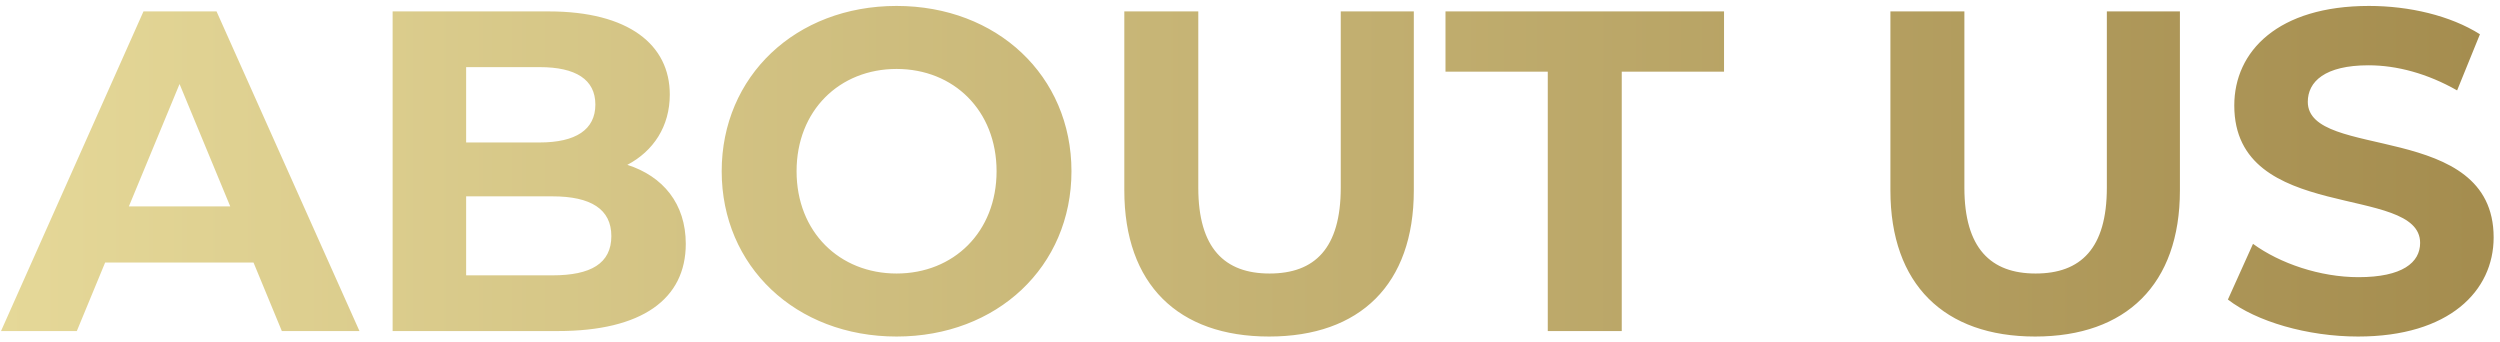 <svg width="219" height="30" viewBox="0 0 219 30" fill="none" xmlns="http://www.w3.org/2000/svg">
<path d="M24.689 29L22.209 23H9.209L6.729 29H0.089L12.569 1H18.969L31.489 29H24.689ZM11.289 18.08H20.169L15.729 7.36L11.289 18.08ZM54.954 14.44C58.074 15.44 60.074 17.84 60.074 21.36C60.074 26.2 56.234 29 48.874 29H34.394V1H48.074C55.074 1 58.674 3.92 58.674 8.28C58.674 11.08 57.234 13.24 54.954 14.44ZM47.274 5.88H40.834V12.48H47.274C50.434 12.48 52.154 11.36 52.154 9.16C52.154 6.96 50.434 5.88 47.274 5.88ZM48.394 24.12C51.754 24.12 53.554 23.08 53.554 20.68C53.554 18.32 51.754 17.2 48.394 17.2H40.834V24.12H48.394ZM78.54 29.48C69.7 29.48 63.22 23.32 63.22 15C63.22 6.68 69.7 0.52 78.54 0.52C87.34 0.52 93.86 6.64 93.86 15C93.86 23.36 87.34 29.48 78.54 29.48ZM78.54 23.96C83.54 23.96 87.3 20.32 87.3 15C87.3 9.68 83.54 6.04 78.54 6.04C73.54 6.04 69.78 9.68 69.78 15C69.78 20.32 73.54 23.96 78.54 23.96ZM111.17 29.48C103.21 29.48 98.49 24.92 98.49 16.68V1H104.97V16.44C104.97 21.76 107.29 23.96 111.21 23.96C115.17 23.96 117.45 21.76 117.45 16.44V1H123.85V16.68C123.85 24.92 119.13 29.48 111.17 29.48ZM135.585 29V6.28H126.625V1H151.025V6.28H142.065V29H135.585ZM178.28 29.48C170.32 29.48 165.6 24.92 165.6 16.68V1H172.08V16.44C172.08 21.76 174.4 23.96 178.32 23.96C182.28 23.96 184.56 21.76 184.56 16.44V1H190.96V16.68C190.96 24.92 186.24 29.48 178.28 29.48ZM206.563 29.48C202.123 29.48 197.643 28.16 195.163 26.24L197.363 21.36C199.723 23.08 203.243 24.28 206.603 24.28C210.443 24.28 212.003 23 212.003 21.28C212.003 16.04 195.723 19.64 195.723 9.24C195.723 4.48 199.563 0.52 207.523 0.52C211.043 0.52 214.643 1.36 217.243 3L215.243 7.92C212.643 6.44 209.963 5.72 207.483 5.72C203.643 5.72 202.163 7.16 202.163 8.92C202.163 14.08 218.443 10.52 218.443 20.8C218.443 25.48 214.563 29.48 206.563 29.48Z" fill="url(#paint0_linear_34_213)"/>
<defs>
<linearGradient id="paint0_linear_34_213" x1="0" y1="14.5" x2="220" y2="14.5" gradientUnits="userSpaceOnUse">
<stop stop-color="#E5D898"/>
<stop offset="1" stop-color="#A48C4E"/>
</linearGradient>
</defs>
</svg>
